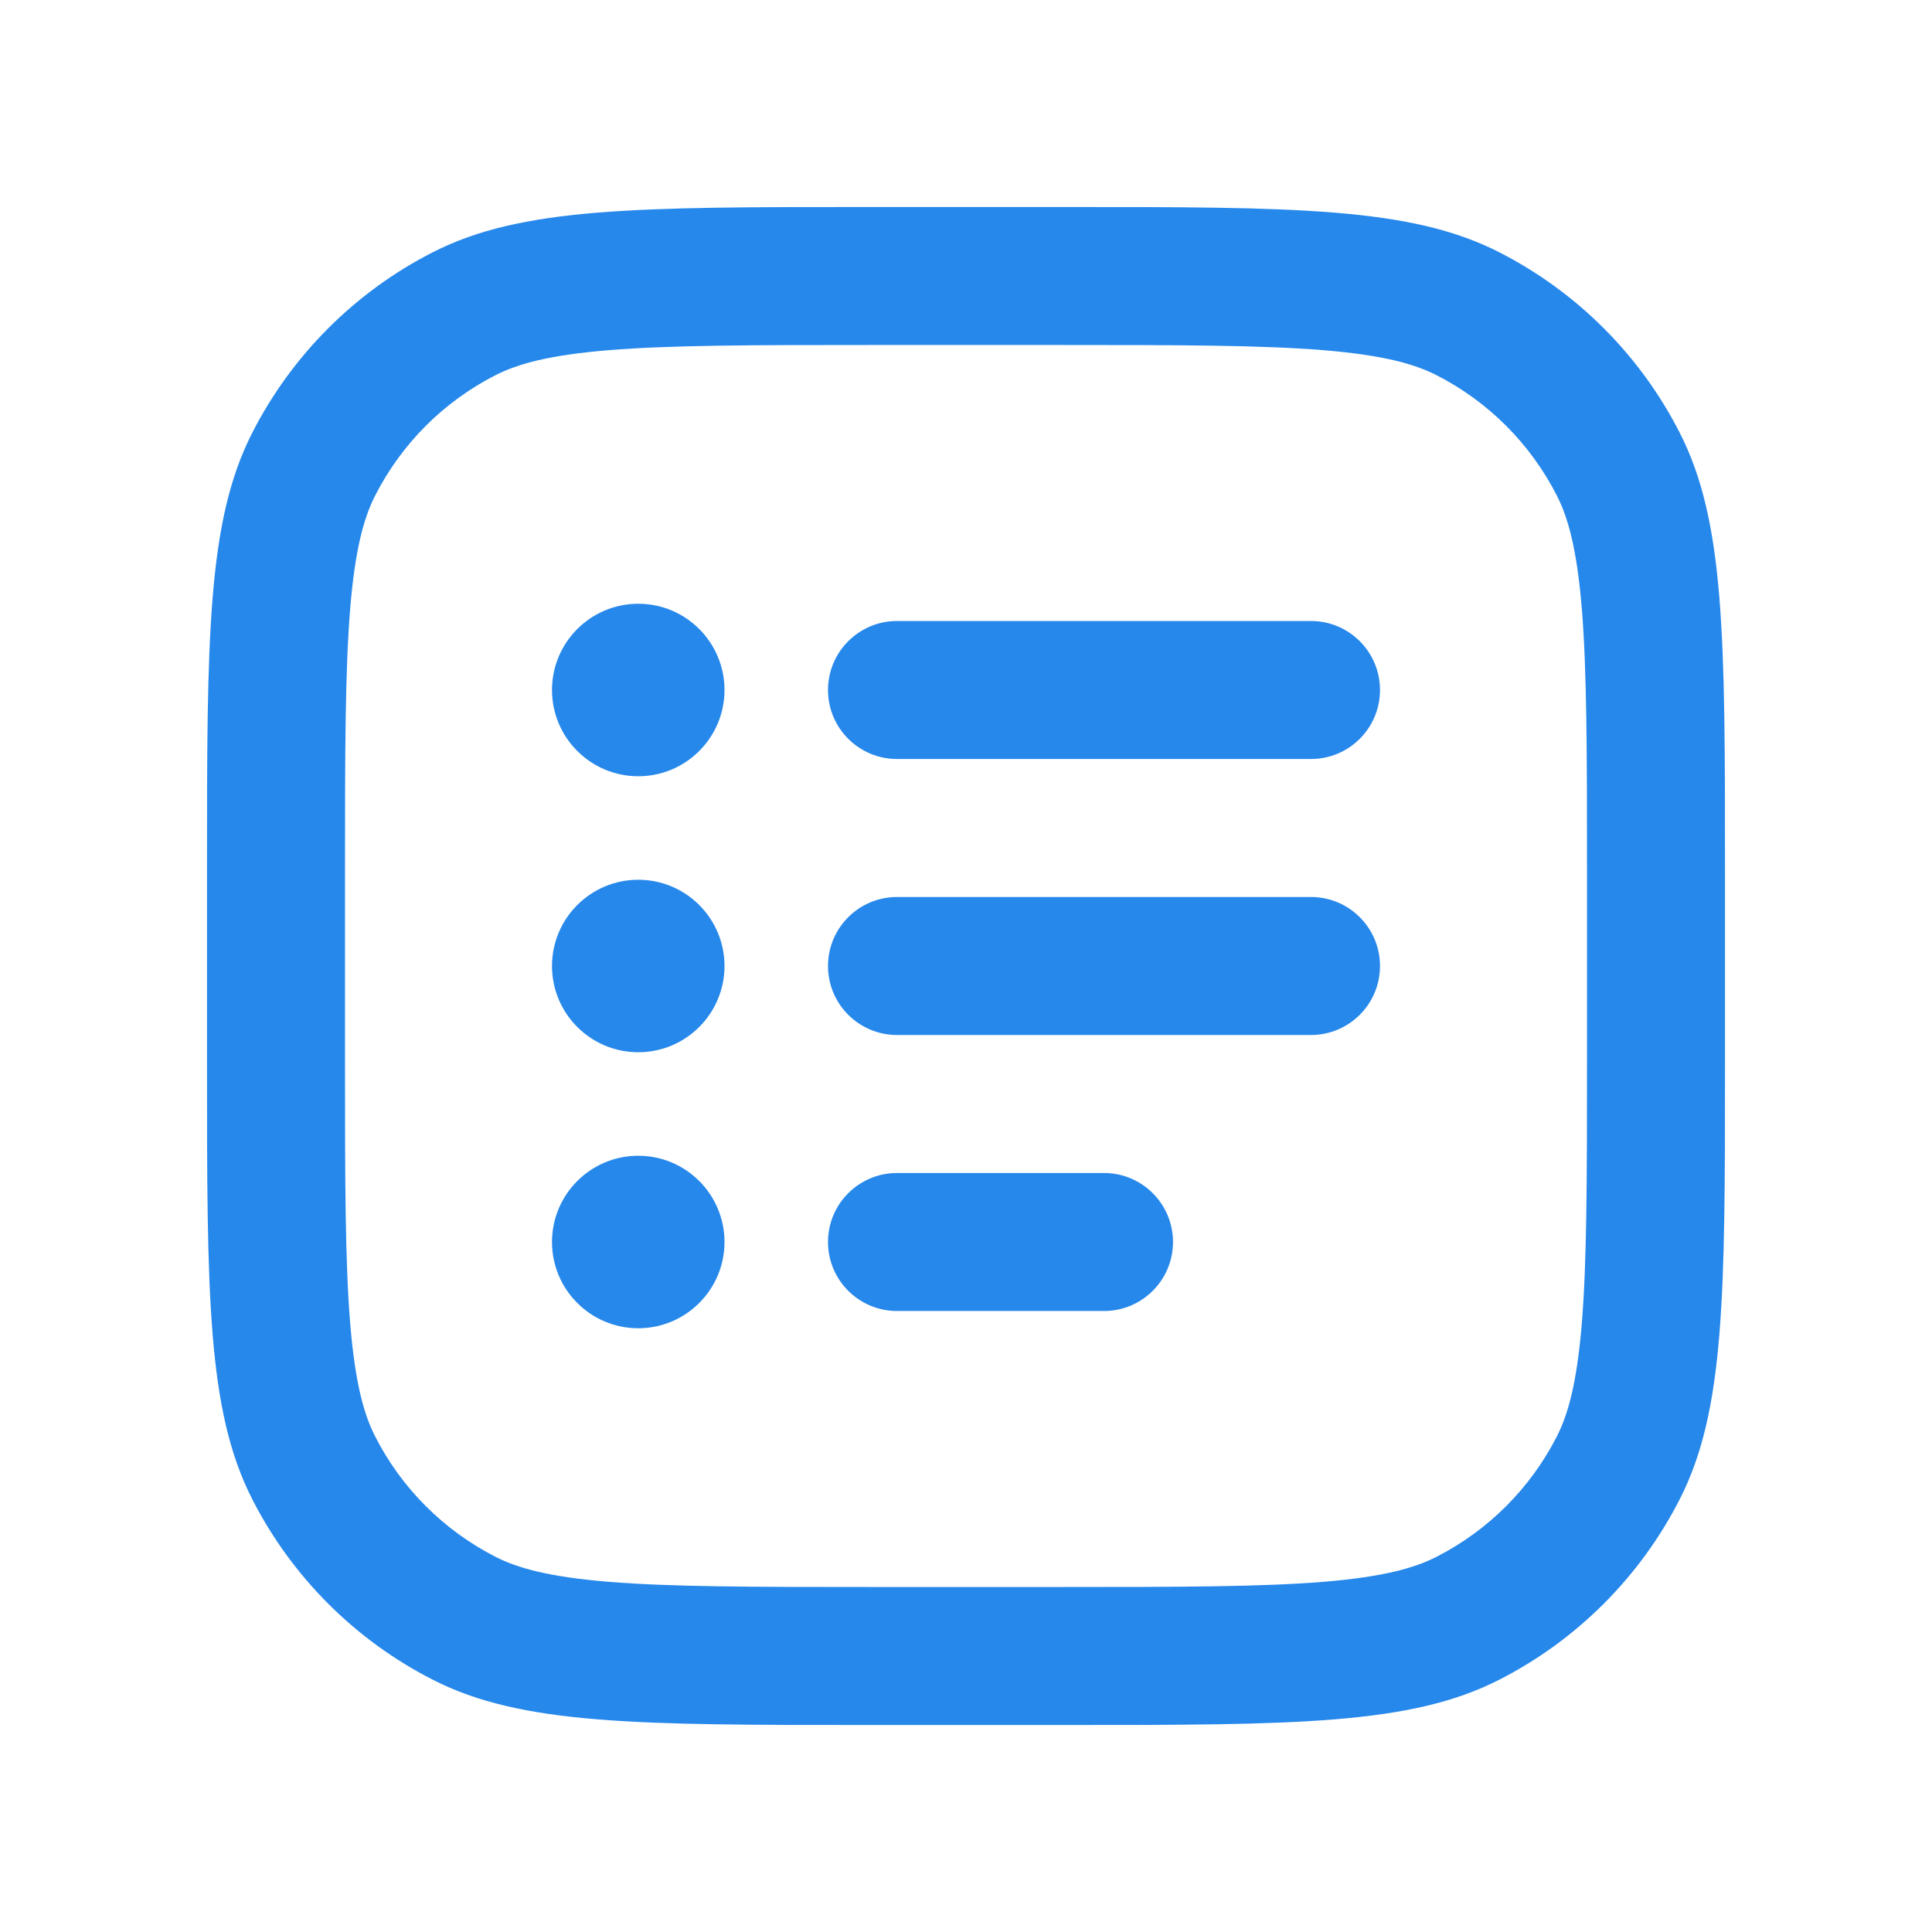 <?xml version="1.0" encoding="UTF-8"?> <svg xmlns="http://www.w3.org/2000/svg" width="28" height="28" viewBox="0 0 28 28" fill="none"><path fill-rule="evenodd" clip-rule="evenodd" d="M15.4 5H12.6C10.887 5 9.722 5.002 8.822 5.075C7.945 5.147 7.497 5.277 7.184 5.436C6.431 5.819 5.819 6.431 5.436 7.184C5.277 7.497 5.147 7.945 5.075 8.822C5.002 9.722 5 10.887 5 12.6V15.4C5 17.113 5.002 18.278 5.075 19.178C5.147 20.055 5.277 20.503 5.436 20.816C5.819 21.569 6.431 22.18 7.184 22.564C7.497 22.723 7.945 22.853 8.822 22.925C9.722 22.998 10.887 23 12.6 23H15.4C17.113 23 18.278 22.998 19.178 22.925C20.055 22.853 20.503 22.723 20.816 22.564C21.569 22.18 22.18 21.569 22.564 20.816C22.723 20.503 22.853 20.055 22.925 19.178C22.998 18.278 23 17.113 23 15.4V12.6C23 10.887 22.998 9.722 22.925 8.822C22.853 7.945 22.723 7.497 22.564 7.184C22.18 6.431 21.569 5.819 20.816 5.436C20.503 5.277 20.055 5.147 19.178 5.075C18.278 5.002 17.113 5 15.4 5ZM3.654 6.276C3 7.56 3 9.24 3 12.6V15.4C3 18.76 3 20.441 3.654 21.724C4.229 22.853 5.147 23.771 6.276 24.346C7.56 25 9.24 25 12.6 25H15.4C18.76 25 20.441 25 21.724 24.346C22.853 23.771 23.771 22.853 24.346 21.724C25 20.441 25 18.76 25 15.4V12.6C25 9.24 25 7.56 24.346 6.276C23.771 5.147 22.853 4.229 21.724 3.654C20.441 3 18.76 3 15.4 3H12.6C9.24 3 7.56 3 6.276 3.654C5.147 4.229 4.229 5.147 3.654 6.276Z" fill="#2688EB"></path><path d="M8 10C8 9.31 8.56 8.75 9.25 8.75C9.94 8.75 10.5 9.31 10.5 10C10.5 10.69 9.94 11.25 9.25 11.25C8.56 11.25 8 10.69 8 10Z" fill="#2688EB"></path><path d="M12 10C12 9.448 12.448 9 13 9H19C19.552 9 20 9.448 20 10C20 10.552 19.552 11 19 11H13C12.448 11 12 10.552 12 10Z" fill="#2688EB"></path><path d="M8 18C8 17.31 8.56 16.75 9.25 16.75C9.94 16.75 10.5 17.31 10.5 18C10.5 18.69 9.94 19.25 9.25 19.25C8.56 19.25 8 18.69 8 18Z" fill="#2688EB"></path><path d="M12 18C12 17.448 12.448 17 13 17H16C16.552 17 17 17.448 17 18C17 18.552 16.552 19 16 19H13C12.448 19 12 18.552 12 18Z" fill="#2688EB"></path><path d="M8 14C8 13.31 8.56 12.75 9.25 12.75C9.94 12.75 10.5 13.31 10.5 14C10.5 14.69 9.94 15.25 9.25 15.25C8.56 15.25 8 14.69 8 14Z" fill="#2688EB"></path><path d="M12 14C12 13.448 12.448 13 13 13H19C19.552 13 20 13.448 20 14C20 14.552 19.552 15 19 15H13C12.448 15 12 14.552 12 14Z" fill="#2688EB"></path></svg> 